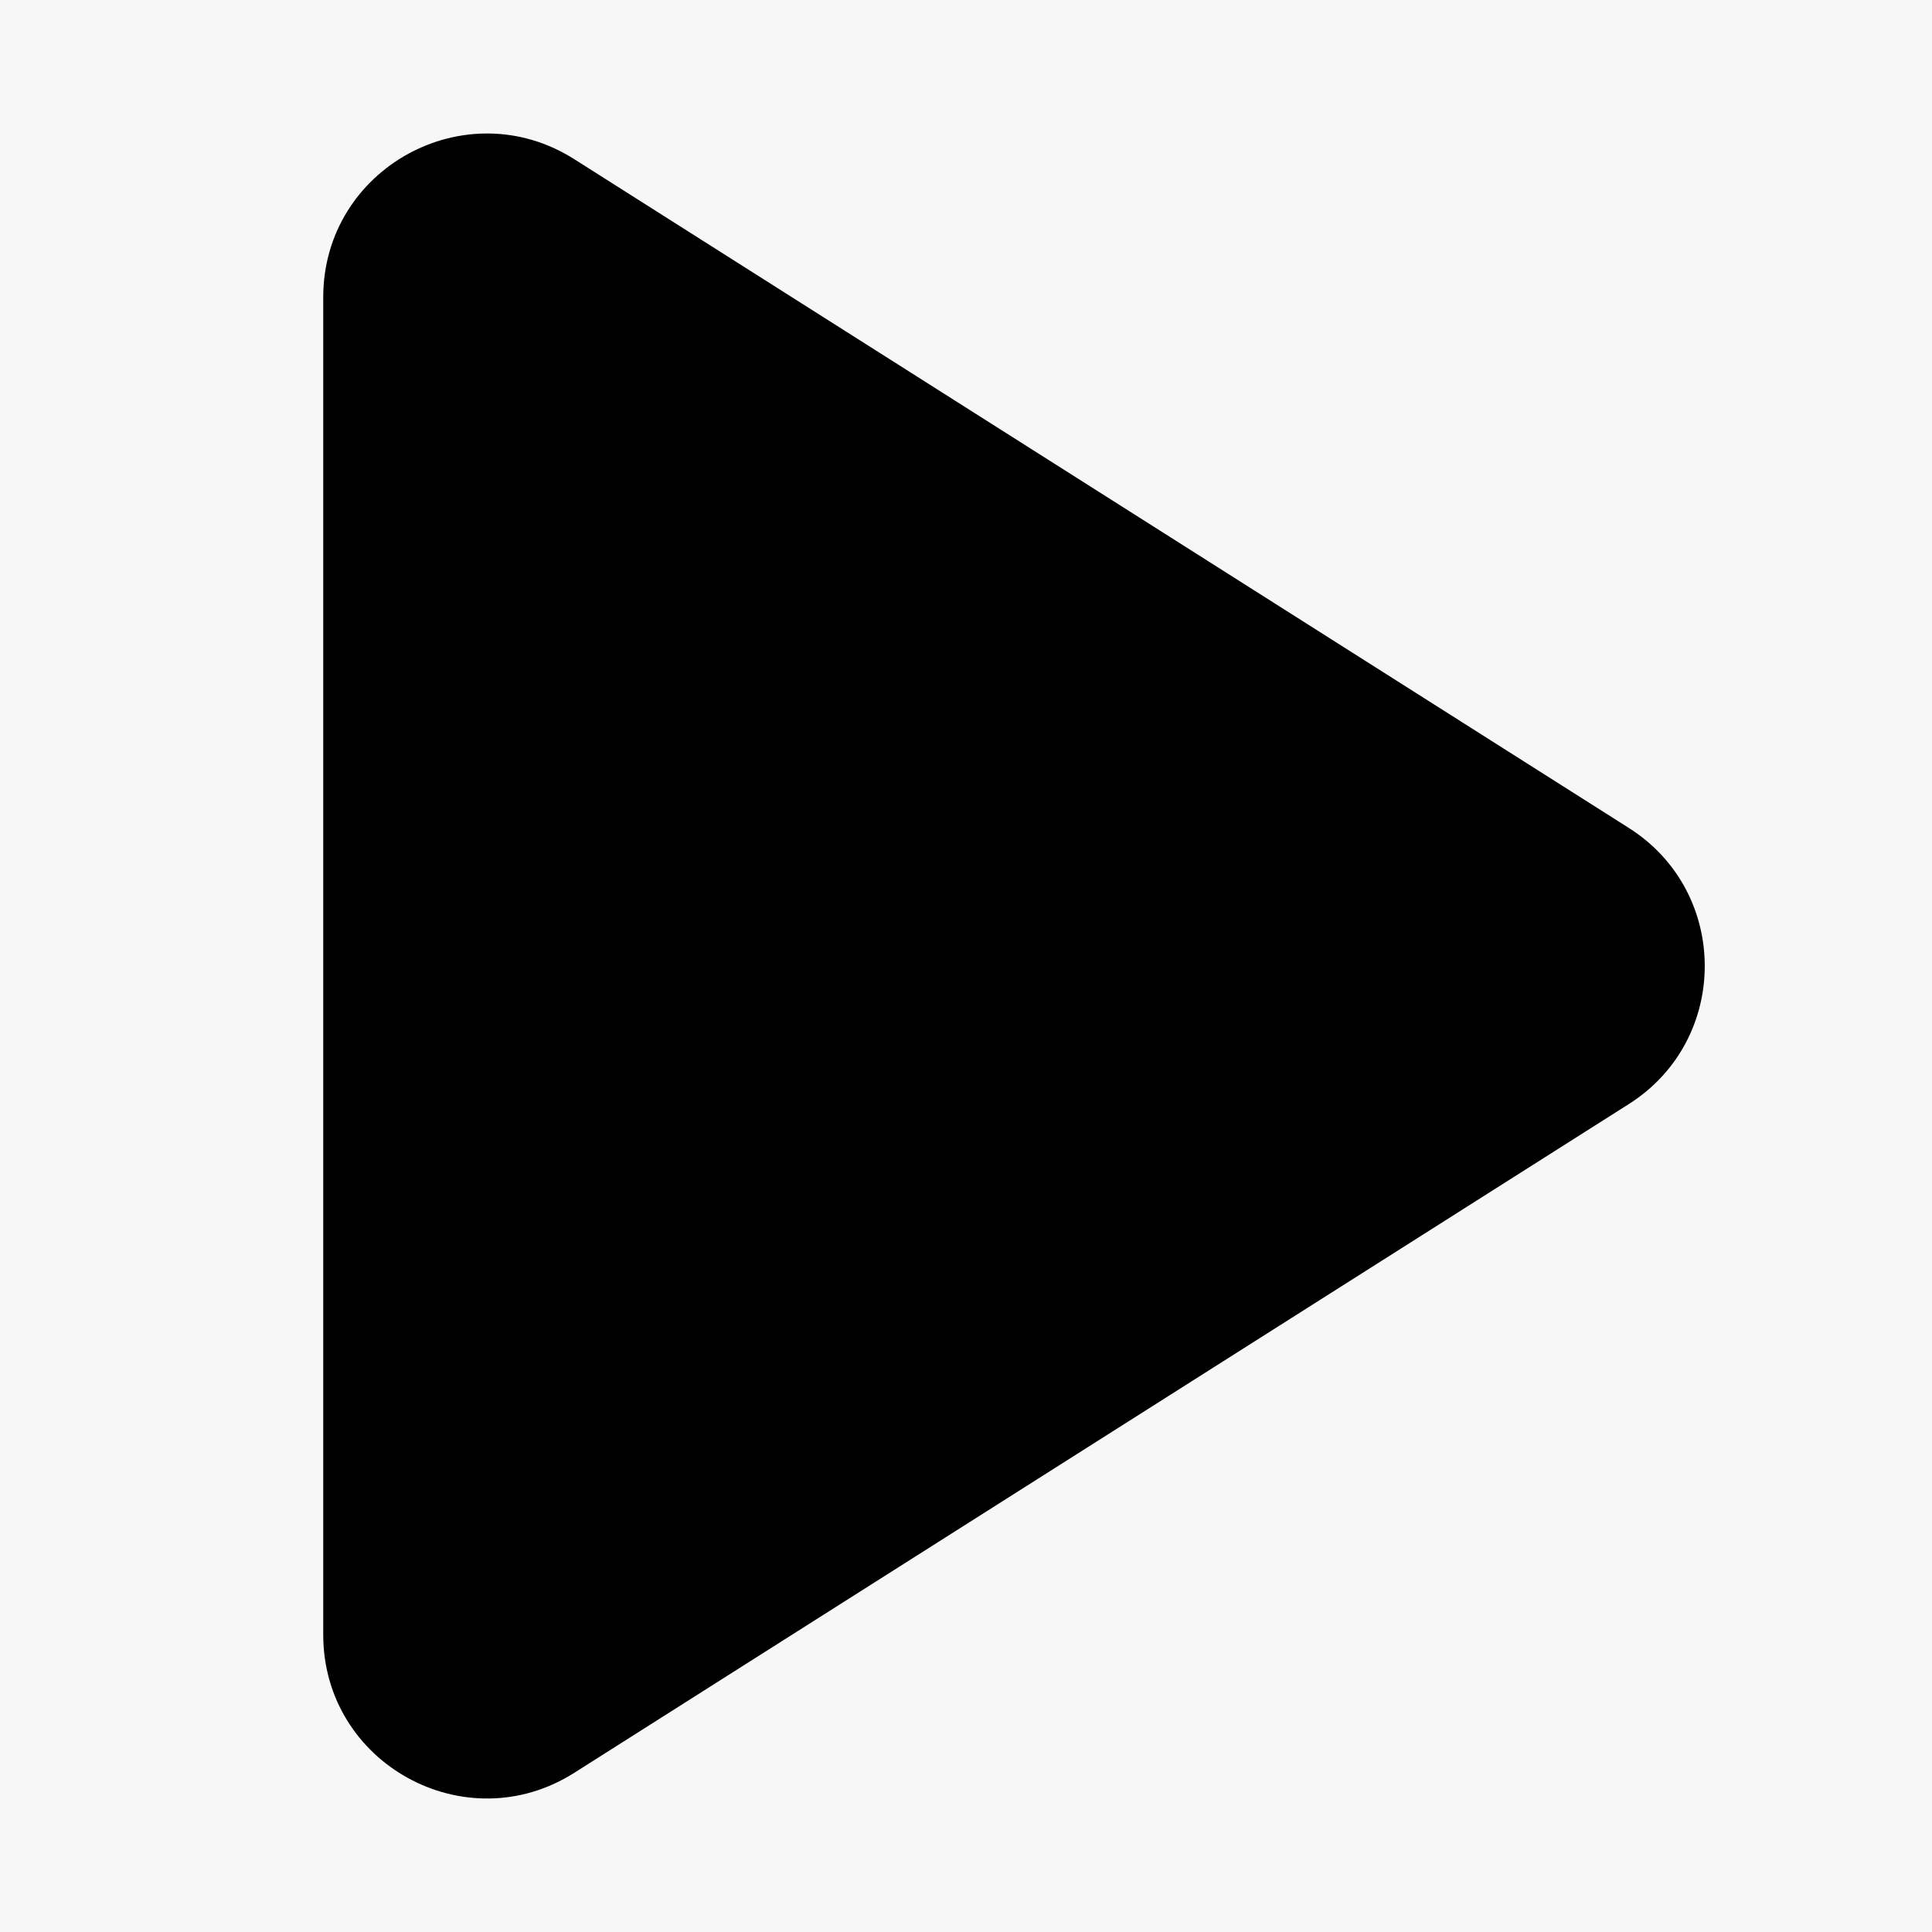 <svg xmlns="http://www.w3.org/2000/svg" width="100%" height="100%" viewBox="0 0 520 520">
    <g id="Group_858" data-name="Group 858" transform="translate(2542 24333)">
    <rect id="Rectangle_1685" data-name="Rectangle 1685" width="520" height="520" transform="translate(-2542 -24333)" fill="#f7f7f7"></rect>
    <path id="Polygon_14" data-name="Polygon 14" d="M222.842,58.6c17.279-27.248,57.037-27.248,74.317,0l180,283.84C495.732,371.731,474.685,410,440,410H80c-34.689,0-55.736-38.269-37.158-67.564Z" transform="translate(-2045 -24333) rotate(90)" fill="#000000"></path>
    </g>
</svg>